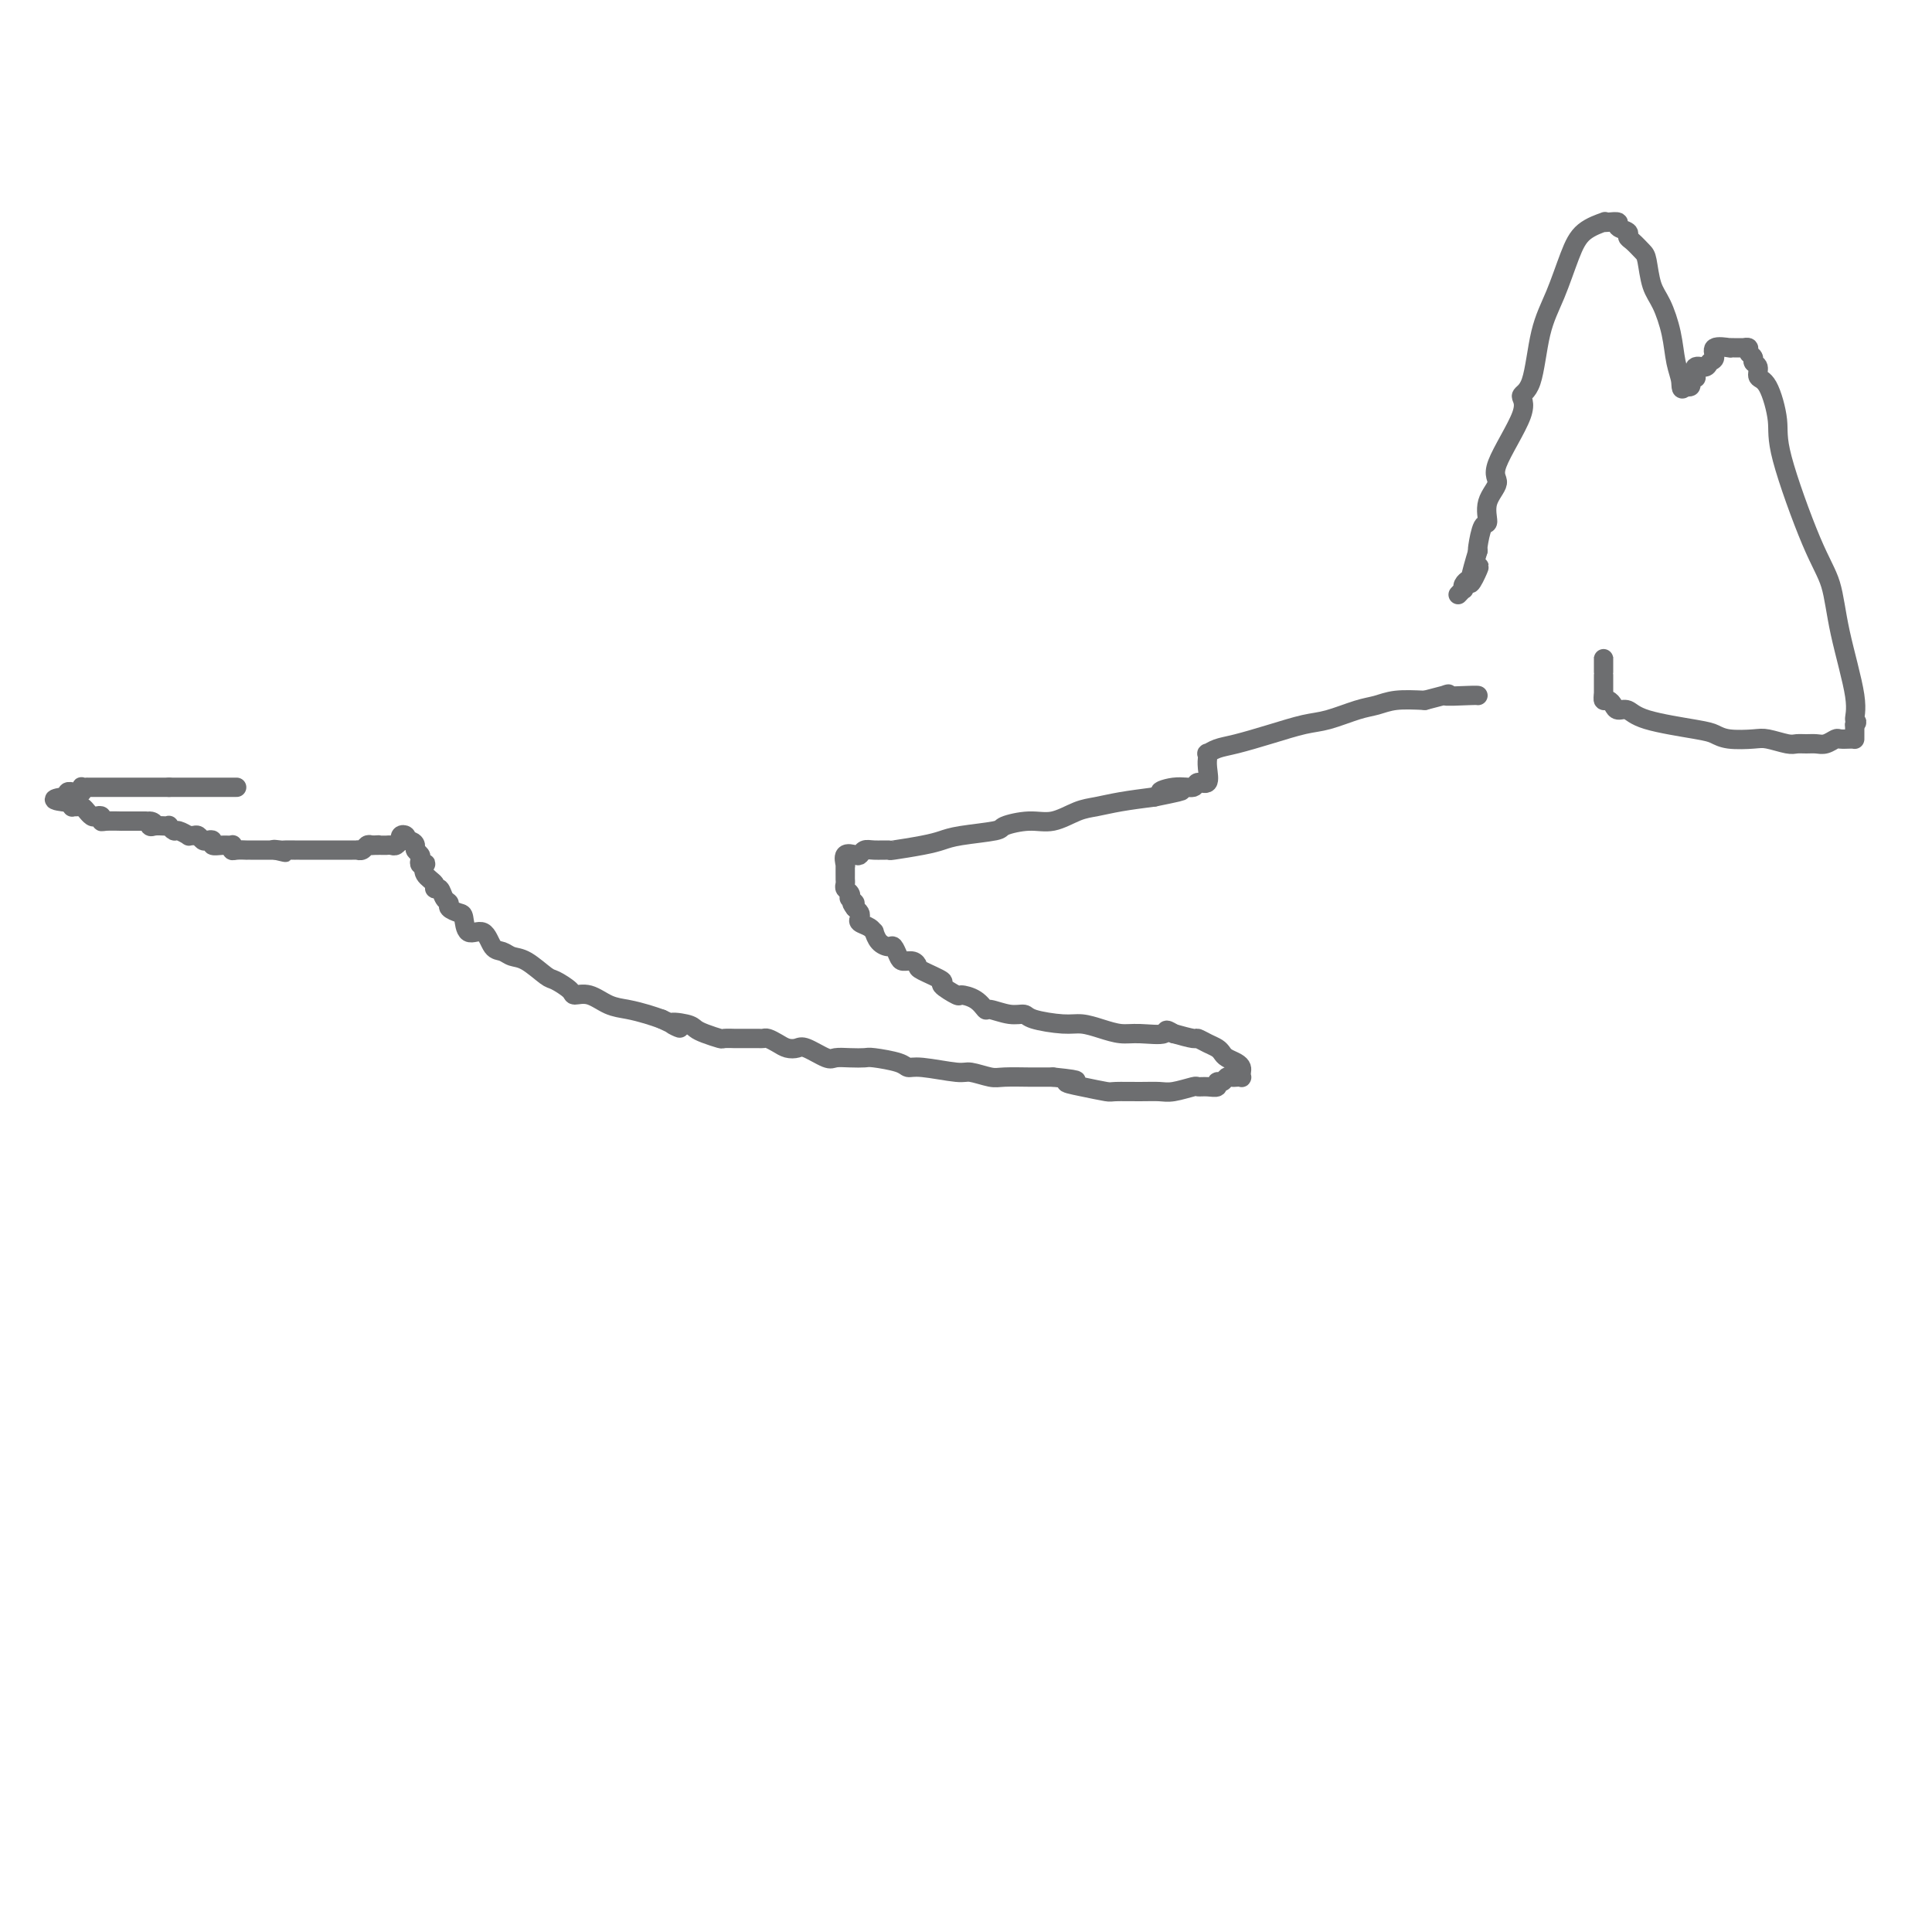 <svg viewBox='0 0 400 400' version='1.1' xmlns='http://www.w3.org/2000/svg' xmlns:xlink='http://www.w3.org/1999/xlink'><g fill='none' stroke='#6D6E70' stroke-width='4' stroke-linecap='round' stroke-linejoin='round'><path d='M49,163c-0.471,0.000 -0.942,0.000 -1,0c-0.058,0.000 0.298,0.000 0,0c-0.298,0.000 -1.250,0.000 -2,0c-0.750,0.000 -1.299,0.000 -2,0c-0.701,0.000 -1.553,0.000 -2,0c-0.447,0.000 -0.487,0.000 -1,0c-0.513,0.000 -1.498,0.000 -2,0c-0.502,0.000 -0.520,0.000 -1,0c-0.480,0.000 -1.423,0.000 -2,0c-0.577,0.000 -0.789,0.000 -1,0'/><path d='M35,163c-2.494,0.000 -1.729,0.000 -2,0c-0.271,-0.000 -1.580,-0.000 -2,0c-0.420,0.000 0.047,0.000 0,0c-0.047,-0.000 -0.609,-0.000 -1,0c-0.391,0.000 -0.612,0.000 -1,0c-0.388,-0.000 -0.944,-0.000 -1,0c-0.056,0.000 0.388,0.000 0,0c-0.388,-0.000 -1.610,-0.000 -2,0c-0.390,0.000 0.050,0.000 0,0c-0.050,-0.000 -0.592,-0.000 -1,0c-0.408,0.000 -0.684,0.000 -1,0c-0.316,-0.000 -0.672,-0.000 -1,0c-0.328,0.000 -0.627,0.000 -1,0c-0.373,-0.000 -0.821,-0.000 -1,0c-0.179,0.000 -0.091,0.000 0,0c0.091,-0.000 0.183,-0.000 0,0c-0.183,0.000 -0.641,0.000 -1,0c-0.359,-0.000 -0.618,-0.001 -1,0c-0.382,0.001 -0.886,0.004 -1,0c-0.114,-0.004 0.163,-0.015 0,0c-0.163,0.015 -0.766,0.057 -1,0c-0.234,-0.057 -0.100,-0.211 0,0c0.100,0.211 0.166,0.788 0,1c-0.166,0.212 -0.566,0.061 -1,0c-0.434,-0.061 -0.904,-0.030 -1,0c-0.096,0.030 0.180,0.060 0,0c-0.180,-0.060 -0.818,-0.208 -1,0c-0.182,0.208 0.091,0.774 0,1c-0.091,0.226 -0.545,0.113 -1,0'/><path d='M13,165c-3.407,0.536 -0.923,0.875 0,1c0.923,0.125 0.286,0.037 0,0c-0.286,-0.037 -0.221,-0.024 0,0c0.221,0.024 0.598,0.059 1,0c0.402,-0.059 0.828,-0.213 1,0c0.172,0.213 0.088,0.793 0,1c-0.088,0.207 -0.182,0.040 0,0c0.182,-0.040 0.640,0.045 1,0c0.360,-0.045 0.621,-0.222 1,0c0.379,0.222 0.876,0.843 1,1c0.124,0.157 -0.125,-0.150 0,0c0.125,0.150 0.623,0.758 1,1c0.377,0.242 0.635,0.117 1,0c0.365,-0.117 0.839,-0.228 1,0c0.161,0.228 0.009,0.793 0,1c-0.009,0.207 0.126,0.055 1,0c0.874,-0.055 2.486,-0.015 3,0c0.514,0.015 -0.069,0.004 0,0c0.069,-0.004 0.792,-0.001 1,0c0.208,0.001 -0.099,0.000 0,0c0.099,-0.000 0.604,-0.000 1,0c0.396,0.000 0.684,0.000 1,0c0.316,-0.000 0.662,-0.000 1,0c0.338,0.000 0.669,0.000 1,0'/><path d='M30,170c2.865,0.713 1.528,-0.005 1,0c-0.528,0.005 -0.248,0.732 0,1c0.248,0.268 0.462,0.076 1,0c0.538,-0.076 1.400,-0.035 2,0c0.600,0.035 0.939,0.066 1,0c0.061,-0.066 -0.156,-0.228 0,0c0.156,0.228 0.686,0.846 1,1c0.314,0.154 0.413,-0.156 1,0c0.587,0.156 1.663,0.778 2,1c0.337,0.222 -0.065,0.046 0,0c0.065,-0.046 0.596,0.039 1,0c0.404,-0.039 0.681,-0.203 1,0c0.319,0.203 0.679,0.772 1,1c0.321,0.228 0.601,0.114 1,0c0.399,-0.114 0.916,-0.228 1,0c0.084,0.228 -0.265,0.797 0,1c0.265,0.203 1.145,0.040 2,0c0.855,-0.040 1.687,0.042 2,0c0.313,-0.042 0.107,-0.207 0,0c-0.107,0.207 -0.115,0.788 0,1c0.115,0.212 0.355,0.057 1,0c0.645,-0.057 1.697,-0.015 2,0c0.303,0.015 -0.144,0.004 0,0c0.144,-0.004 0.879,-0.001 1,0c0.121,0.001 -0.371,0.000 0,0c0.371,-0.000 1.605,-0.000 2,0c0.395,0.000 -0.049,0.000 0,0c0.049,-0.000 0.590,-0.000 1,0c0.410,0.000 0.689,0.000 1,0c0.311,-0.000 0.656,-0.000 1,0'/><path d='M57,176c4.124,0.928 0.932,0.249 0,0c-0.932,-0.249 0.394,-0.067 1,0c0.606,0.067 0.491,0.018 1,0c0.509,-0.018 1.643,-0.005 2,0c0.357,0.005 -0.064,0.001 0,0c0.064,-0.001 0.613,-0.000 1,0c0.387,0.000 0.611,0.000 1,0c0.389,-0.000 0.944,-0.000 1,0c0.056,0.000 -0.388,0.000 0,0c0.388,-0.000 1.609,-0.000 2,0c0.391,0.000 -0.049,0.000 0,0c0.049,-0.000 0.588,-0.000 1,0c0.412,0.000 0.698,0.000 1,0c0.302,-0.000 0.620,-0.000 1,0c0.380,0.000 0.823,0.000 1,0c0.177,-0.000 0.089,-0.000 0,0c-0.089,0.000 -0.177,0.000 0,0c0.177,-0.000 0.621,-0.000 1,0c0.379,0.000 0.693,0.001 1,0c0.307,-0.001 0.607,-0.004 1,0c0.393,0.004 0.879,0.015 1,0c0.121,-0.015 -0.122,-0.056 0,0c0.122,0.056 0.610,0.207 1,0c0.390,-0.207 0.683,-0.774 1,-1c0.317,-0.226 0.659,-0.113 1,0'/><path d='M77,175c3.051,-0.155 0.678,-0.041 0,0c-0.678,0.041 0.340,0.011 1,0c0.660,-0.011 0.961,-0.003 1,0c0.039,0.003 -0.183,0.000 0,0c0.183,-0.000 0.770,0.001 1,0c0.230,-0.001 0.104,-0.004 0,0c-0.104,0.004 -0.185,0.016 0,0c0.185,-0.016 0.637,-0.060 1,0c0.363,0.060 0.637,0.226 1,0c0.363,-0.226 0.816,-0.842 1,-1c0.184,-0.158 0.101,0.143 0,0c-0.101,-0.143 -0.219,-0.731 0,-1c0.219,-0.269 0.777,-0.220 1,0c0.223,0.220 0.112,0.610 0,1'/><path d='M84,174c1.552,0.024 1.932,0.585 2,1c0.068,0.415 -0.174,0.686 0,1c0.174,0.314 0.765,0.671 1,1c0.235,0.329 0.113,0.630 0,1c-0.113,0.370 -0.219,0.809 0,1c0.219,0.191 0.762,0.132 1,0c0.238,-0.132 0.172,-0.339 0,0c-0.172,0.339 -0.450,1.222 0,2c0.450,0.778 1.627,1.451 2,2c0.373,0.549 -0.060,0.973 0,1c0.060,0.027 0.611,-0.343 1,0c0.389,0.343 0.615,1.399 1,2c0.385,0.601 0.927,0.748 1,1c0.073,0.252 -0.325,0.611 0,1c0.325,0.389 1.371,0.808 2,1c0.629,0.192 0.840,0.156 1,1c0.160,0.844 0.269,2.570 1,3c0.731,0.430 2.084,-0.434 3,0c0.916,0.434 1.394,2.165 2,3c0.606,0.835 1.340,0.772 2,1c0.660,0.228 1.245,0.747 2,1c0.755,0.253 1.678,0.240 3,1c1.322,0.760 3.042,2.293 4,3c0.958,0.707 1.155,0.589 2,1c0.845,0.411 2.340,1.353 3,2c0.660,0.647 0.487,0.999 1,1c0.513,0.001 1.712,-0.351 3,0c1.288,0.351 2.665,1.403 4,2c1.335,0.597 2.629,0.738 4,1c1.371,0.262 2.820,0.646 4,1c1.180,0.354 2.090,0.677 3,1'/><path d='M137,211c6.486,3.024 2.701,1.585 2,1c-0.701,-0.585 1.680,-0.314 3,0c1.320,0.314 1.577,0.673 2,1c0.423,0.327 1.011,0.624 2,1c0.989,0.376 2.380,0.833 3,1c0.620,0.167 0.470,0.045 1,0c0.530,-0.045 1.739,-0.012 2,0c0.261,0.012 -0.425,0.002 0,0c0.425,-0.002 1.962,0.002 3,0c1.038,-0.002 1.576,-0.011 2,0c0.424,0.011 0.733,0.042 1,0c0.267,-0.042 0.492,-0.157 1,0c0.508,0.157 1.299,0.585 2,1c0.701,0.415 1.314,0.815 2,1c0.686,0.185 1.446,0.155 2,0c0.554,-0.155 0.901,-0.434 2,0c1.099,0.434 2.949,1.580 4,2c1.051,0.420 1.304,0.115 2,0c0.696,-0.115 1.835,-0.041 3,0c1.165,0.041 2.355,0.048 3,0c0.645,-0.048 0.743,-0.153 2,0c1.257,0.153 3.672,0.562 5,1c1.328,0.438 1.571,0.906 2,1c0.429,0.094 1.046,-0.185 3,0c1.954,0.185 5.245,0.834 7,1c1.755,0.166 1.974,-0.152 3,0c1.026,0.152 2.858,0.773 4,1c1.142,0.227 1.595,0.061 3,0c1.405,-0.061 3.763,-0.016 5,0c1.237,0.016 1.353,0.005 2,0c0.647,-0.005 1.823,-0.002 3,0'/><path d='M218,223c7.846,0.801 3.960,0.803 3,1c-0.960,0.197 1.006,0.588 3,1c1.994,0.412 4.016,0.843 5,1c0.984,0.157 0.929,0.038 2,0c1.071,-0.038 3.266,0.004 5,0c1.734,-0.004 3.006,-0.054 4,0c0.994,0.054 1.710,0.212 3,0c1.290,-0.212 3.154,-0.793 4,-1c0.846,-0.207 0.675,-0.040 1,0c0.325,0.040 1.148,-0.045 2,0c0.852,0.045 1.734,0.222 2,0c0.266,-0.222 -0.084,-0.844 0,-1c0.084,-0.156 0.601,0.154 1,0c0.399,-0.154 0.681,-0.773 1,-1c0.319,-0.227 0.674,-0.064 1,0c0.326,0.064 0.624,0.028 1,0c0.376,-0.028 0.831,-0.049 1,0c0.169,0.049 0.053,0.168 0,0c-0.053,-0.168 -0.042,-0.622 0,-1c0.042,-0.378 0.114,-0.679 0,-1c-0.114,-0.321 -0.414,-0.663 -1,-1c-0.586,-0.337 -1.457,-0.669 -2,-1c-0.543,-0.331 -0.759,-0.662 -1,-1c-0.241,-0.338 -0.507,-0.682 -1,-1c-0.493,-0.318 -1.215,-0.611 -2,-1c-0.785,-0.389 -1.634,-0.874 -2,-1c-0.366,-0.126 -0.247,0.107 -1,0c-0.753,-0.107 -2.376,-0.553 -4,-1'/><path d='M243,214c-2.212,-1.389 -1.243,-0.362 -2,0c-0.757,0.362 -3.242,0.059 -5,0c-1.758,-0.059 -2.790,0.125 -4,0c-1.210,-0.125 -2.599,-0.559 -4,-1c-1.401,-0.441 -2.814,-0.887 -4,-1c-1.186,-0.113 -2.146,0.109 -4,0c-1.854,-0.109 -4.601,-0.549 -6,-1c-1.399,-0.451 -1.451,-0.912 -2,-1c-0.549,-0.088 -1.594,0.196 -3,0c-1.406,-0.196 -3.172,-0.874 -4,-1c-0.828,-0.126 -0.718,0.299 -1,0c-0.282,-0.299 -0.958,-1.322 -2,-2c-1.042,-0.678 -2.451,-1.012 -3,-1c-0.549,0.012 -0.238,0.368 -1,0c-0.762,-0.368 -2.599,-1.462 -3,-2c-0.401,-0.538 0.632,-0.522 0,-1c-0.632,-0.478 -2.929,-1.450 -4,-2c-1.071,-0.550 -0.917,-0.677 -1,-1c-0.083,-0.323 -0.402,-0.843 -1,-1c-0.598,-0.157 -1.473,0.047 -2,0c-0.527,-0.047 -0.705,-0.346 -1,-1c-0.295,-0.654 -0.705,-1.663 -1,-2c-0.295,-0.337 -0.473,-0.002 -1,0c-0.527,0.002 -1.403,-0.328 -2,-1c-0.597,-0.672 -0.917,-1.686 -1,-2c-0.083,-0.314 0.069,0.070 0,0c-0.069,-0.070 -0.361,-0.596 -1,-1c-0.639,-0.404 -1.625,-0.686 -2,-1c-0.375,-0.314 -0.139,-0.662 0,-1c0.139,-0.338 0.183,-0.668 0,-1c-0.183,-0.332 -0.591,-0.666 -1,-1'/><path d='M177,188c-1.333,-1.709 -0.165,-0.983 0,-1c0.165,-0.017 -0.674,-0.778 -1,-1c-0.326,-0.222 -0.140,0.095 0,0c0.140,-0.095 0.234,-0.602 0,-1c-0.234,-0.398 -0.795,-0.689 -1,-1c-0.205,-0.311 -0.055,-0.644 0,-1c0.055,-0.356 0.015,-0.734 0,-1c-0.015,-0.266 -0.006,-0.418 0,-1c0.006,-0.582 0.008,-1.592 0,-2c-0.008,-0.408 -0.027,-0.213 0,0c0.027,0.213 0.101,0.446 0,0c-0.101,-0.446 -0.376,-1.569 0,-2c0.376,-0.431 1.405,-0.168 2,0c0.595,0.168 0.757,0.242 1,0c0.243,-0.242 0.568,-0.800 1,-1c0.432,-0.200 0.972,-0.043 2,0c1.028,0.043 2.543,-0.030 3,0c0.457,0.030 -0.143,0.163 1,0c1.143,-0.163 4.029,-0.621 6,-1c1.971,-0.379 3.026,-0.680 4,-1c0.974,-0.320 1.865,-0.658 4,-1c2.135,-0.342 5.512,-0.687 7,-1c1.488,-0.313 1.086,-0.595 2,-1c0.914,-0.405 3.144,-0.935 5,-1c1.856,-0.065 3.337,0.333 5,0c1.663,-0.333 3.508,-1.399 5,-2c1.492,-0.601 2.633,-0.739 4,-1c1.367,-0.261 2.962,-0.646 5,-1c2.038,-0.354 4.519,-0.677 7,-1'/><path d='M239,165c9.986,-2.017 3.951,-1.060 2,-1c-1.951,0.060 0.181,-0.778 2,-1c1.819,-0.222 3.325,0.171 4,0c0.675,-0.171 0.521,-0.906 1,-1c0.479,-0.094 1.593,0.454 2,0c0.407,-0.454 0.108,-1.911 0,-3c-0.108,-1.089 -0.024,-1.812 0,-2c0.024,-0.188 -0.012,0.158 0,0c0.012,-0.158 0.072,-0.818 0,-1c-0.072,-0.182 -0.277,0.116 0,0c0.277,-0.116 1.037,-0.646 2,-1c0.963,-0.354 2.130,-0.532 4,-1c1.870,-0.468 4.443,-1.224 7,-2c2.557,-0.776 5.098,-1.571 7,-2c1.902,-0.429 3.164,-0.494 5,-1c1.836,-0.506 4.245,-1.455 6,-2c1.755,-0.545 2.857,-0.685 4,-1c1.143,-0.315 2.327,-0.804 4,-1c1.673,-0.196 3.837,-0.098 6,0'/><path d='M295,145c7.596,-1.928 4.088,-1.249 4,-1c-0.088,0.249 3.246,0.067 5,0c1.754,-0.067 1.930,-0.019 2,0c0.070,0.019 0.035,0.010 0,0'/><path d='M332,137c0.000,0.147 0.000,0.295 0,0c0.000,-0.295 0.000,-1.031 0,-1c0.000,0.031 -0.000,0.830 0,1c0.000,0.170 0.000,-0.287 0,0c0.000,0.287 0.000,1.320 0,2c0.000,0.680 -0.000,1.008 0,1c0.000,-0.008 0.000,-0.353 0,0c0.000,0.353 -0.000,1.403 0,2c0.000,0.597 0.000,0.742 0,1c-0.000,0.258 0.000,0.629 0,1'/><path d='M332,144c-0.003,1.100 -0.012,0.350 0,0c0.012,-0.350 0.044,-0.300 0,0c-0.044,0.300 -0.163,0.849 0,1c0.163,0.151 0.610,-0.097 1,0c0.390,0.097 0.723,0.541 1,1c0.277,0.459 0.497,0.935 1,1c0.503,0.065 1.290,-0.280 2,0c0.710,0.280 1.342,1.186 4,2c2.658,0.814 7.343,1.538 10,2c2.657,0.462 3.286,0.664 4,1c0.714,0.336 1.514,0.808 3,1c1.486,0.192 3.658,0.104 5,0c1.342,-0.104 1.854,-0.224 3,0c1.146,0.224 2.926,0.793 4,1c1.074,0.207 1.444,0.052 2,0c0.556,-0.052 1.300,0.000 2,0c0.700,-0.000 1.357,-0.053 2,0c0.643,0.053 1.272,0.210 2,0c0.728,-0.210 1.554,-0.789 2,-1c0.446,-0.211 0.512,-0.056 1,0c0.488,0.056 1.399,0.013 2,0c0.601,-0.013 0.893,0.005 1,0c0.107,-0.005 0.029,-0.032 0,0c-0.029,0.032 -0.008,0.124 0,0c0.008,-0.124 0.002,-0.464 0,-1c-0.002,-0.536 -0.001,-1.268 0,-2'/><path d='M384,150c0.885,-0.715 0.099,-0.504 0,-1c-0.099,-0.496 0.491,-1.700 0,-5c-0.491,-3.300 -2.064,-8.697 -3,-13c-0.936,-4.303 -1.237,-7.514 -2,-10c-0.763,-2.486 -1.988,-4.248 -4,-9c-2.012,-4.752 -4.811,-12.496 -6,-17c-1.189,-4.504 -0.767,-5.770 -1,-8c-0.233,-2.230 -1.119,-5.424 -2,-7c-0.881,-1.576 -1.757,-1.535 -2,-2c-0.243,-0.465 0.146,-1.435 0,-2c-0.146,-0.565 -0.827,-0.726 -1,-1c-0.173,-0.274 0.164,-0.662 0,-1c-0.164,-0.338 -0.827,-0.626 -1,-1c-0.173,-0.374 0.143,-0.832 0,-1c-0.143,-0.168 -0.747,-0.045 -1,0c-0.253,0.045 -0.156,0.013 0,0c0.156,-0.013 0.370,-0.005 0,0c-0.370,0.005 -1.324,0.008 -2,0c-0.676,-0.008 -1.074,-0.028 -1,0c0.074,0.028 0.621,0.103 0,0c-0.621,-0.103 -2.408,-0.383 -3,0c-0.592,0.383 0.013,1.431 0,2c-0.013,0.569 -0.643,0.660 -1,1c-0.357,0.340 -0.439,0.927 -1,1c-0.561,0.073 -1.601,-0.370 -2,0c-0.399,0.370 -0.159,1.553 0,2c0.159,0.447 0.236,0.158 0,0c-0.236,-0.158 -0.785,-0.187 -1,0c-0.215,0.187 -0.096,0.589 0,1c0.096,0.411 0.170,0.832 0,1c-0.170,0.168 -0.585,0.084 -1,0'/><path d='M349,80c-1.104,1.179 -0.863,0.127 -1,-1c-0.137,-1.127 -0.653,-2.330 -1,-4c-0.347,-1.670 -0.526,-3.809 -1,-6c-0.474,-2.191 -1.244,-4.436 -2,-6c-0.756,-1.564 -1.499,-2.446 -2,-4c-0.501,-1.554 -0.759,-3.778 -1,-5c-0.241,-1.222 -0.465,-1.440 -1,-2c-0.535,-0.560 -1.381,-1.460 -2,-2c-0.619,-0.540 -1.009,-0.719 -1,-1c0.009,-0.281 0.418,-0.663 0,-1c-0.418,-0.337 -1.664,-0.627 -2,-1c-0.336,-0.373 0.237,-0.828 0,-1c-0.237,-0.172 -1.284,-0.062 -2,0c-0.716,0.062 -1.101,0.076 -1,0c0.101,-0.076 0.686,-0.242 0,0c-0.686,0.242 -2.644,0.891 -4,2c-1.356,1.109 -2.109,2.678 -3,5c-0.891,2.322 -1.918,5.399 -3,8c-1.082,2.601 -2.218,4.728 -3,8c-0.782,3.272 -1.209,7.690 -2,10c-0.791,2.310 -1.947,2.511 -2,3c-0.053,0.489 0.995,1.267 0,4c-0.995,2.733 -4.035,7.422 -5,10c-0.965,2.578 0.144,3.045 0,4c-0.144,0.955 -1.541,2.400 -2,4c-0.459,1.600 0.021,3.357 0,4c-0.021,0.643 -0.544,0.173 -1,1c-0.456,0.827 -0.845,2.951 -1,4c-0.155,1.049 -0.078,1.025 0,1'/><path d='M306,114c-3.355,11.069 -0.741,5.740 0,4c0.741,-1.740 -0.389,0.107 -1,1c-0.611,0.893 -0.703,0.831 -1,1c-0.297,0.169 -0.798,0.567 -1,1c-0.202,0.433 -0.106,0.899 0,1c0.106,0.101 0.221,-0.165 0,0c-0.221,0.165 -0.777,0.761 -1,1c-0.223,0.239 -0.111,0.119 0,0'/></g>
</svg>